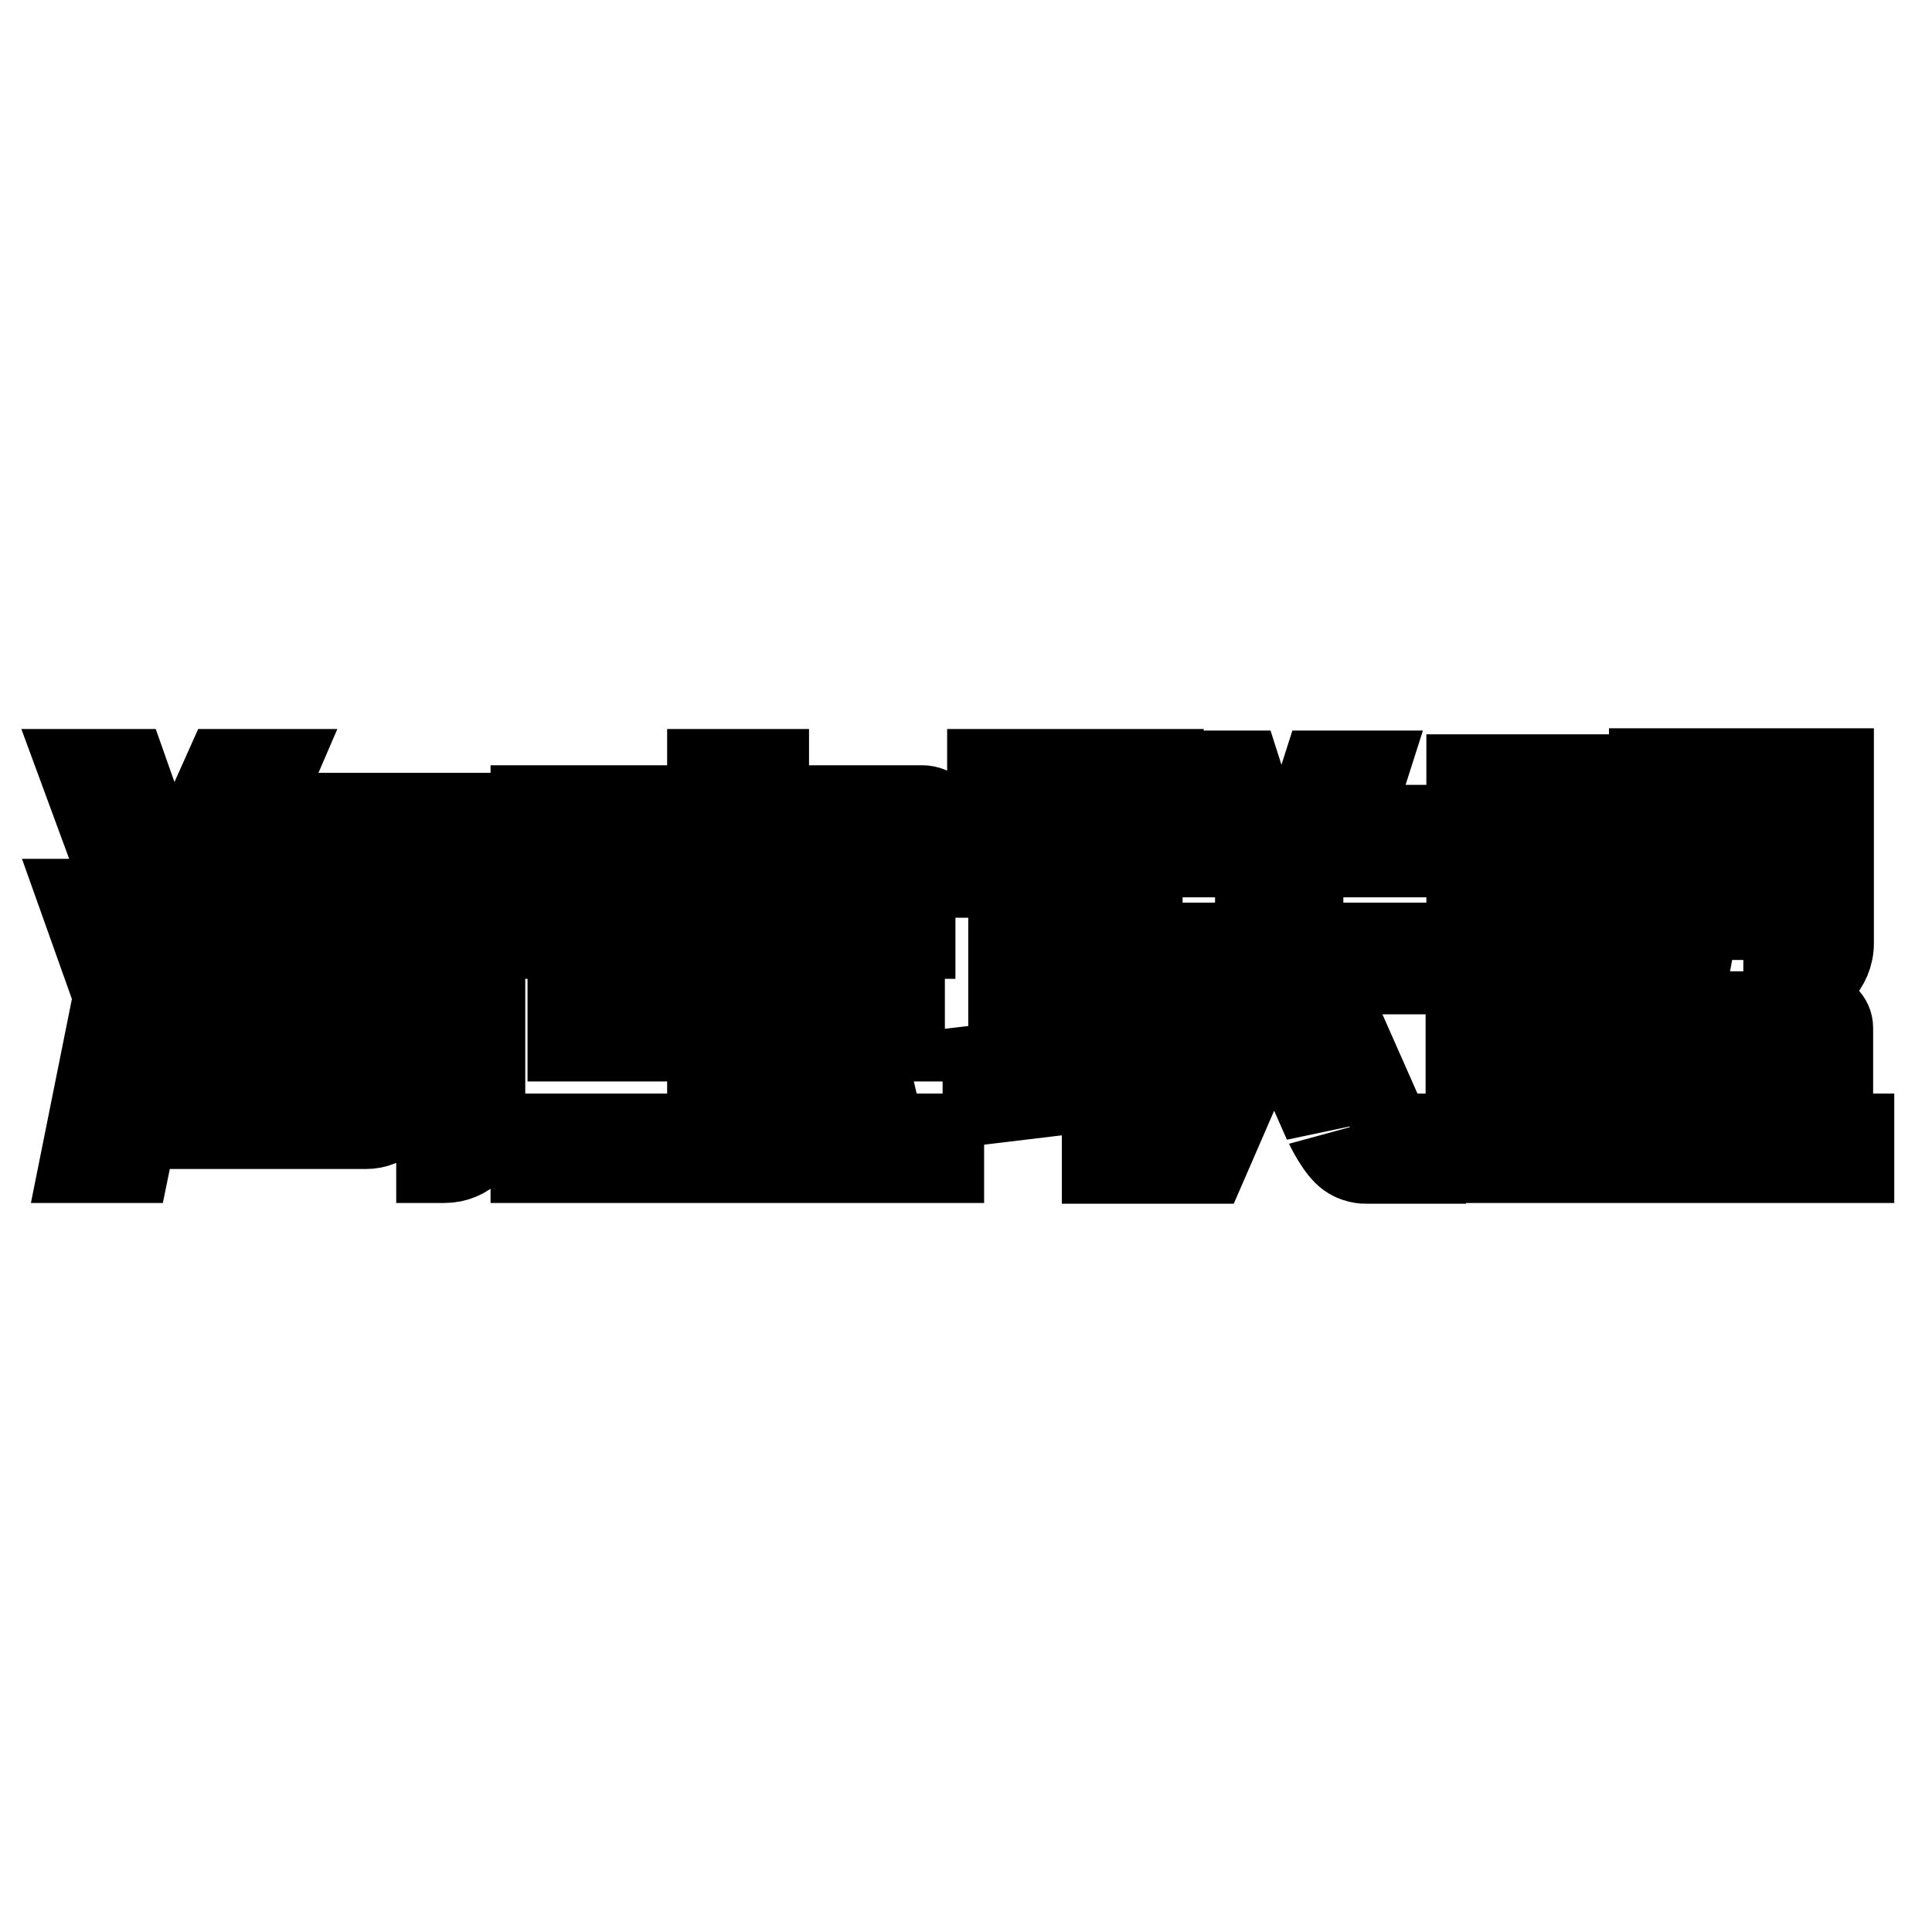 <?xml version="1.0" encoding="utf-8"?>
<!-- Svg Vector Icons : http://www.onlinewebfonts.com/icon -->
<!DOCTYPE svg PUBLIC "-//W3C//DTD SVG 1.1//EN" "http://www.w3.org/Graphics/SVG/1.1/DTD/svg11.dtd">
<svg version="1.1" xmlns="http://www.w3.org/2000/svg" xmlns:xlink="http://www.w3.org/1999/xlink" x="0px" y="0px" viewBox="0 0 256 256" enable-background="new 0 0 256 256" xml:space="preserve">
<g> <path stroke-width="10" fill-opacity="0" stroke="#000000"  d="M21.8,114.9l-4.7-13.3H10l4.9,13.3H21.8z M17.5,154.4l4.6-22.4l-4.8-13.2H10l4.7,13.2l-4.5,22.4H17.5z  M32.5,112.1h25v36.6v5.7h1.4c3.2,0,5.7-2.5,5.7-5.7v-41.3h-5.1h-1.9H34.6l2.5-5.8h-7.6l-4.7,10.5h6.7H32.5z M43.5,122.2h10v-4.6 H34.3L36,114h-7.7l-4.5,10.5h7.5l1.2-2.3h4.4v6.6H24.8v4.7h12.1v11.9h-4.4v-9.3h-5.9v9.3v2.9v1.6h21.3c0.6,0,0.6,0,0.6,0 c2.8,0,5.2-2.2,5.2-5.1v-8.7h-5.8v8.7v0.6h-4.3v-11.9h12.2v-4.7H43.5V122.2z M122.2,106.4h-20v-4.8h-8.8v4.8H77.5h-4.7H70v10.2h7.5 v-5.4h40.1v5.4h7.7v-7.1C125.3,107.8,123.9,106.4,122.2,106.4L122.2,106.4z M115.6,141.8h-8.8l1.9,8.1h-7.1v-11.6h18.6v-5.1h-18.6 v-8.5h20v-5.1h-48v5.1h19.8v8.5H74.9v5.1h18.5v11.6H70v4.5h55.4v-4.5h-7.9L115.6,141.8z M151.7,154.4V144l3.8-0.6v-5.8l-3.8,0.4 v-31.3h2.8v-5.1h-24v5.1h2.8v33.7l-3.4,0.4v5.9l15.8-1.9v9.7H151.7z M139.5,106.7h6.3v7.8h-6.3V106.7z M139.5,119.1h6.3v7.7h-6.3 V119.1z M139.5,139.5v-7.9h6.3v7.1L139.5,139.5z M177.8,153.2c1.4,1.4,3.2,1.3,3.2,1.3h5.6l-11.1-25.1h10.4v-4.8H173v-10.7h11.3 v-4.9h-4.9l2.3-7.2h-6.8l-2.3,7.2H167l-2.3-7.2h-6.8l2.3,7.2h-4.5v4.9H166v10.7h-11.9v4.8h9.8l-11.2,25.1h7.5l8.6-19.8l6.3,14.3 C175.1,148.9,176.3,151.7,177.8,153.2L177.8,153.2z M200.2,129.1h7.1h0.4h0.5c3.1,0,5.6-2.5,5.6-5.5v-16.9v-0.9v-3.5h-13.5h-0.5 h-5.8v26.8h6H200.2z M200.2,106.7h7.1v6.8h-7.1V106.7z M200.2,117.5h7.1v6.1v1.4h-7.1V117.5z M225.3,122.6v-0.4H236v8.9h1.3 c3.3,0,6-2.8,6-6.1c0,0,0-17.1,0-19.2v-4.3h-25.1v3.3v1v16.8l-1.6,8.5h7.1L225.3,122.6z M225.3,105.8H236v4.5h-10.6V105.8z  M225.3,114H236v4.9h-10.6V114z M243.2,149.9v-13.7c0-1.4-1.2-2.5-2.6-2.5h-39.4h-0.5h-6.8v16.2h-3v4.5H246v-4.5H243.2z  M208.4,149.9h-7.2v-11.6h7.2V149.9z M222.1,149.9h-7.3v-11.6h7.3V149.9z M236.1,149.9h-7.4v-11.6h7.4V149.9z"/></g>
</svg>